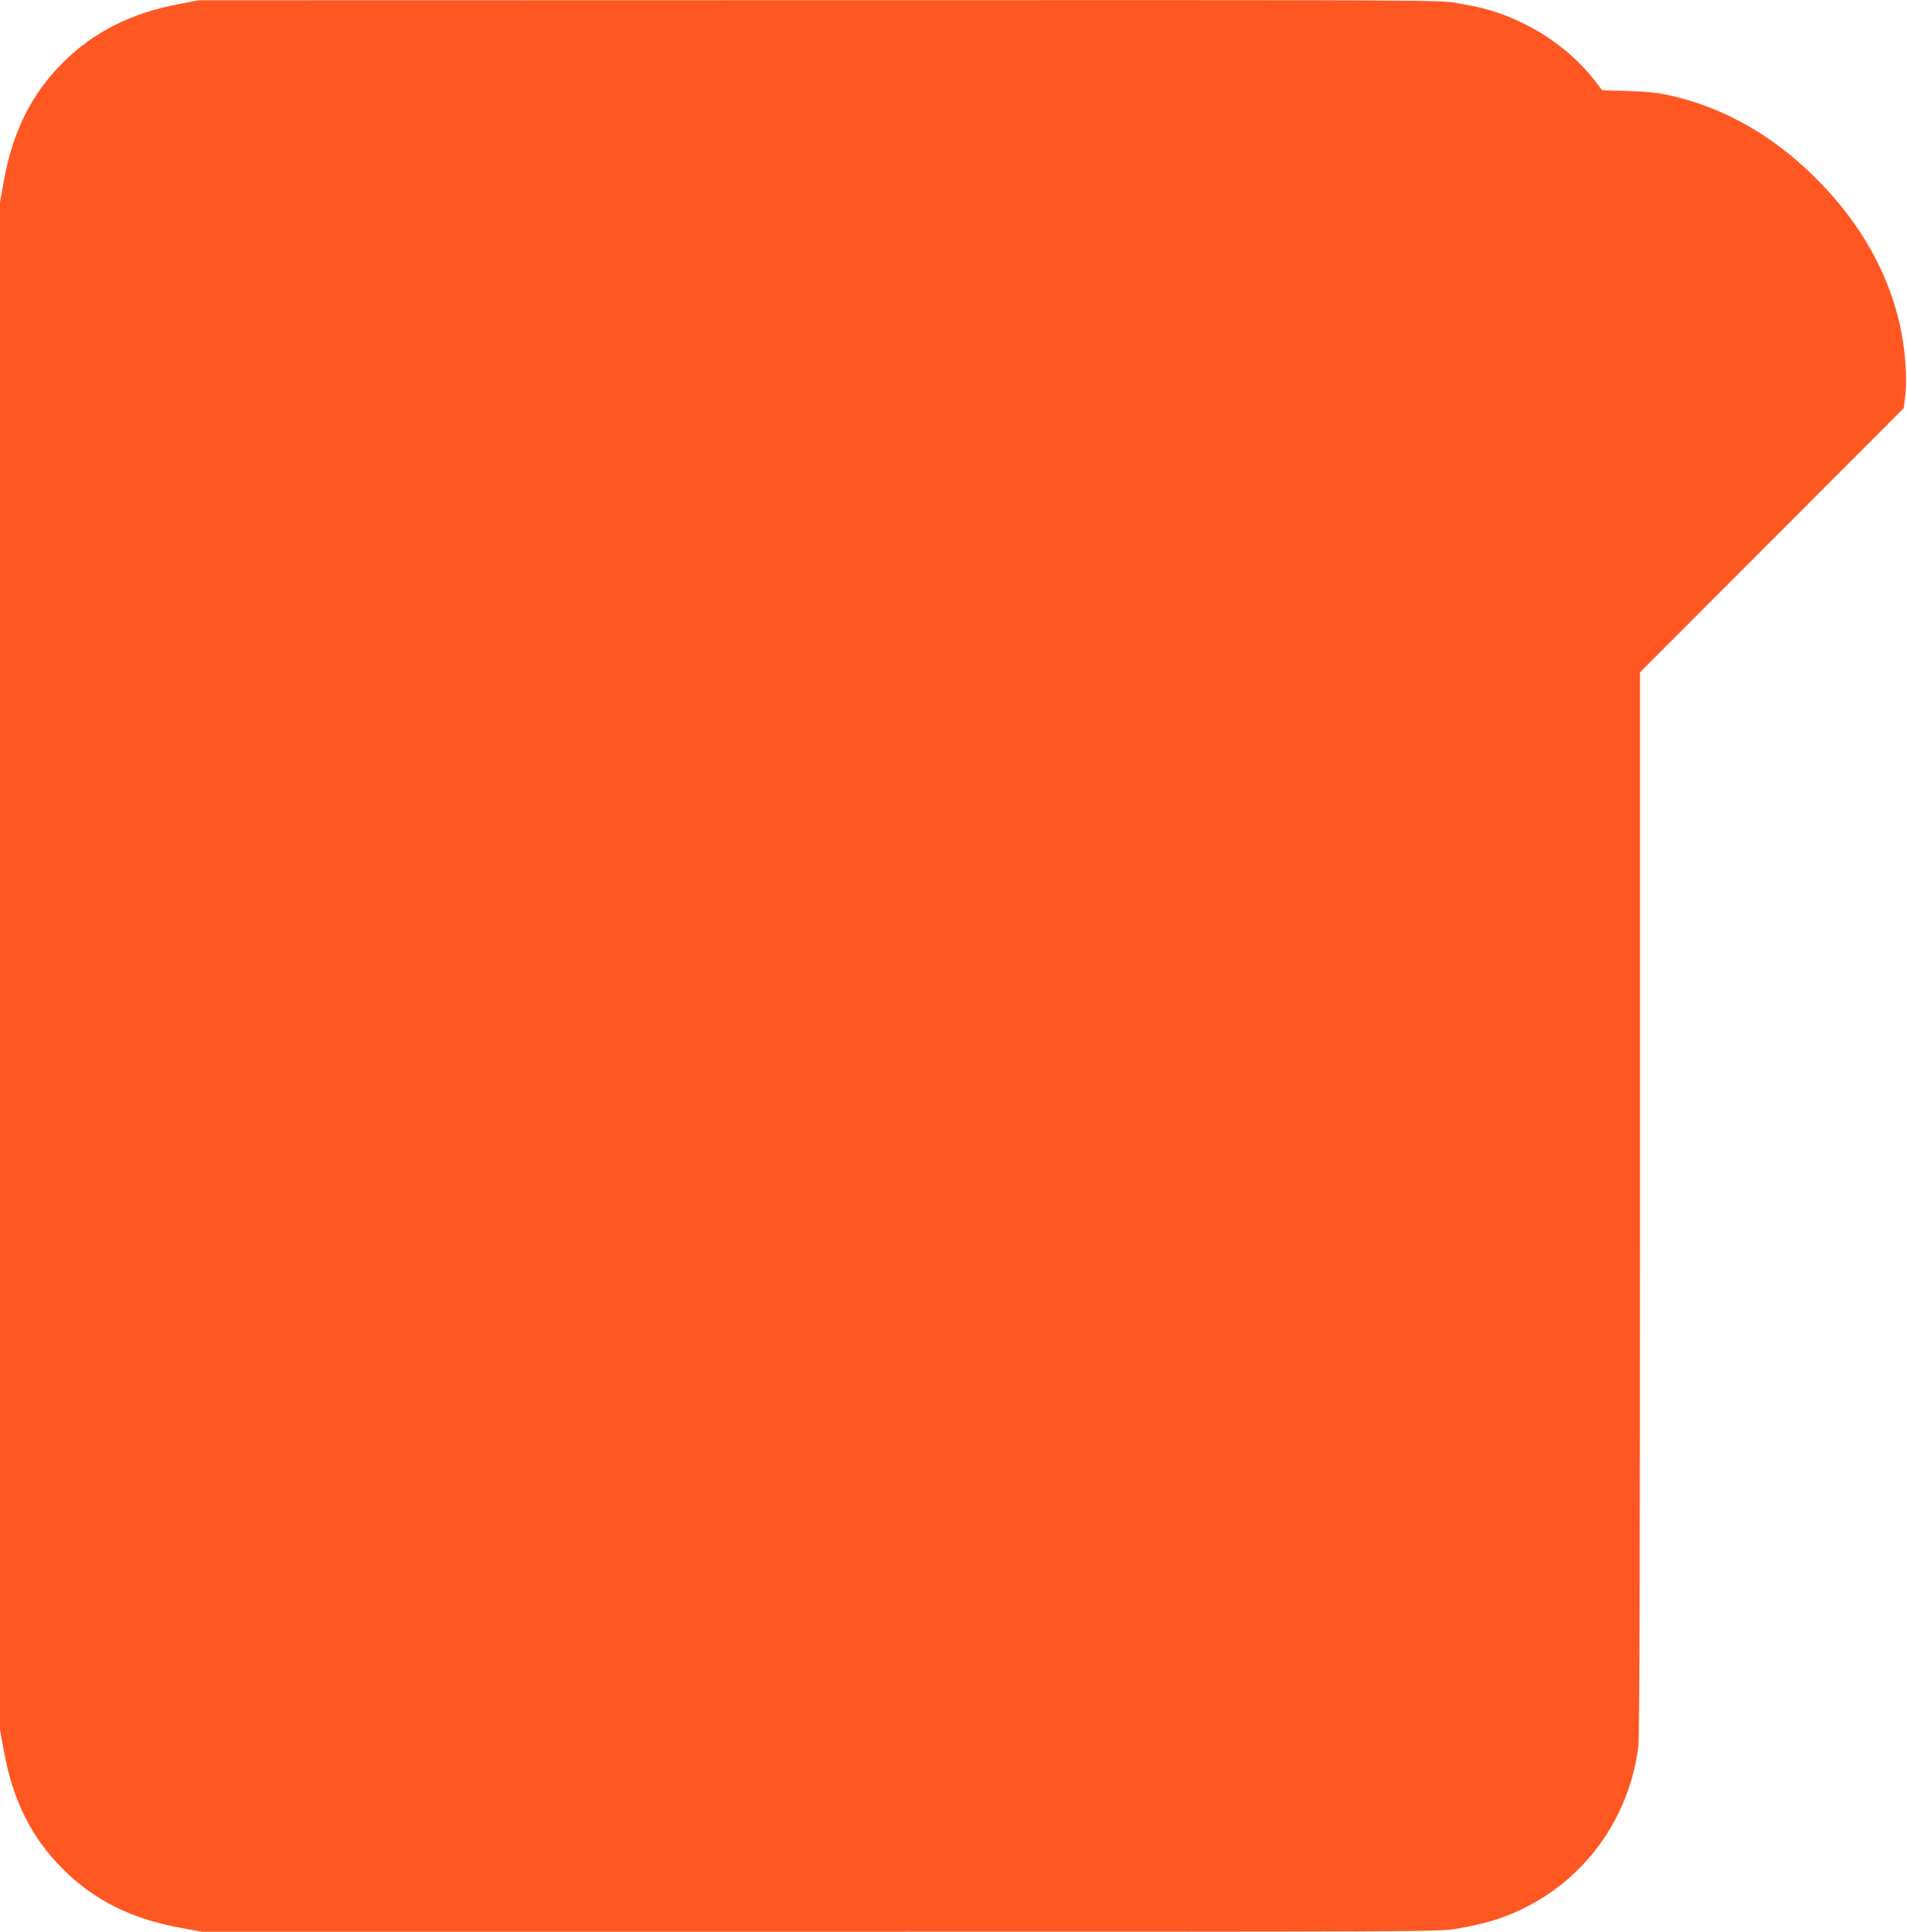 <?xml version="1.0" standalone="no"?>
<!DOCTYPE svg PUBLIC "-//W3C//DTD SVG 20010904//EN"
 "http://www.w3.org/TR/2001/REC-SVG-20010904/DTD/svg10.dtd">
<svg version="1.0" xmlns="http://www.w3.org/2000/svg"
 width="1264pt" height="1280pt" viewBox="0 0 1264 1280"
 preserveAspectRatio="xMidYMid meet">
<g transform="translate(0,1280) scale(0.1,-0.1)"
fill="#ff5722" stroke="none">
<path d="M1190 12774 c-320 -60 -569 -185 -774 -390 -208 -208 -332 -456 -390
-780 l-26 -142 0 -5062 0 -5062 26 -142 c58 -324 182 -572 390 -780 207 -207
457 -332 780 -390 l142 -26 4100 0 c4057 0 4101 0 4217 20 207 35 336 77 483
155 395 210 660 594 721 1048 8 54 11 1163 11 3600 l0 3522 874 875 874 875 8
60 c19 142 2 353 -42 530 -81 325 -253 628 -509 894 -299 312 -641 510 -1021
592 -70 15 -148 23 -266 26 l-168 5 -52 67 c-174 224 -448 401 -735 475 -33 9
-113 25 -178 36 -116 20 -158 20 -4228 19 l-4112 -1 -125 -24z"/>
</g>
</svg>
